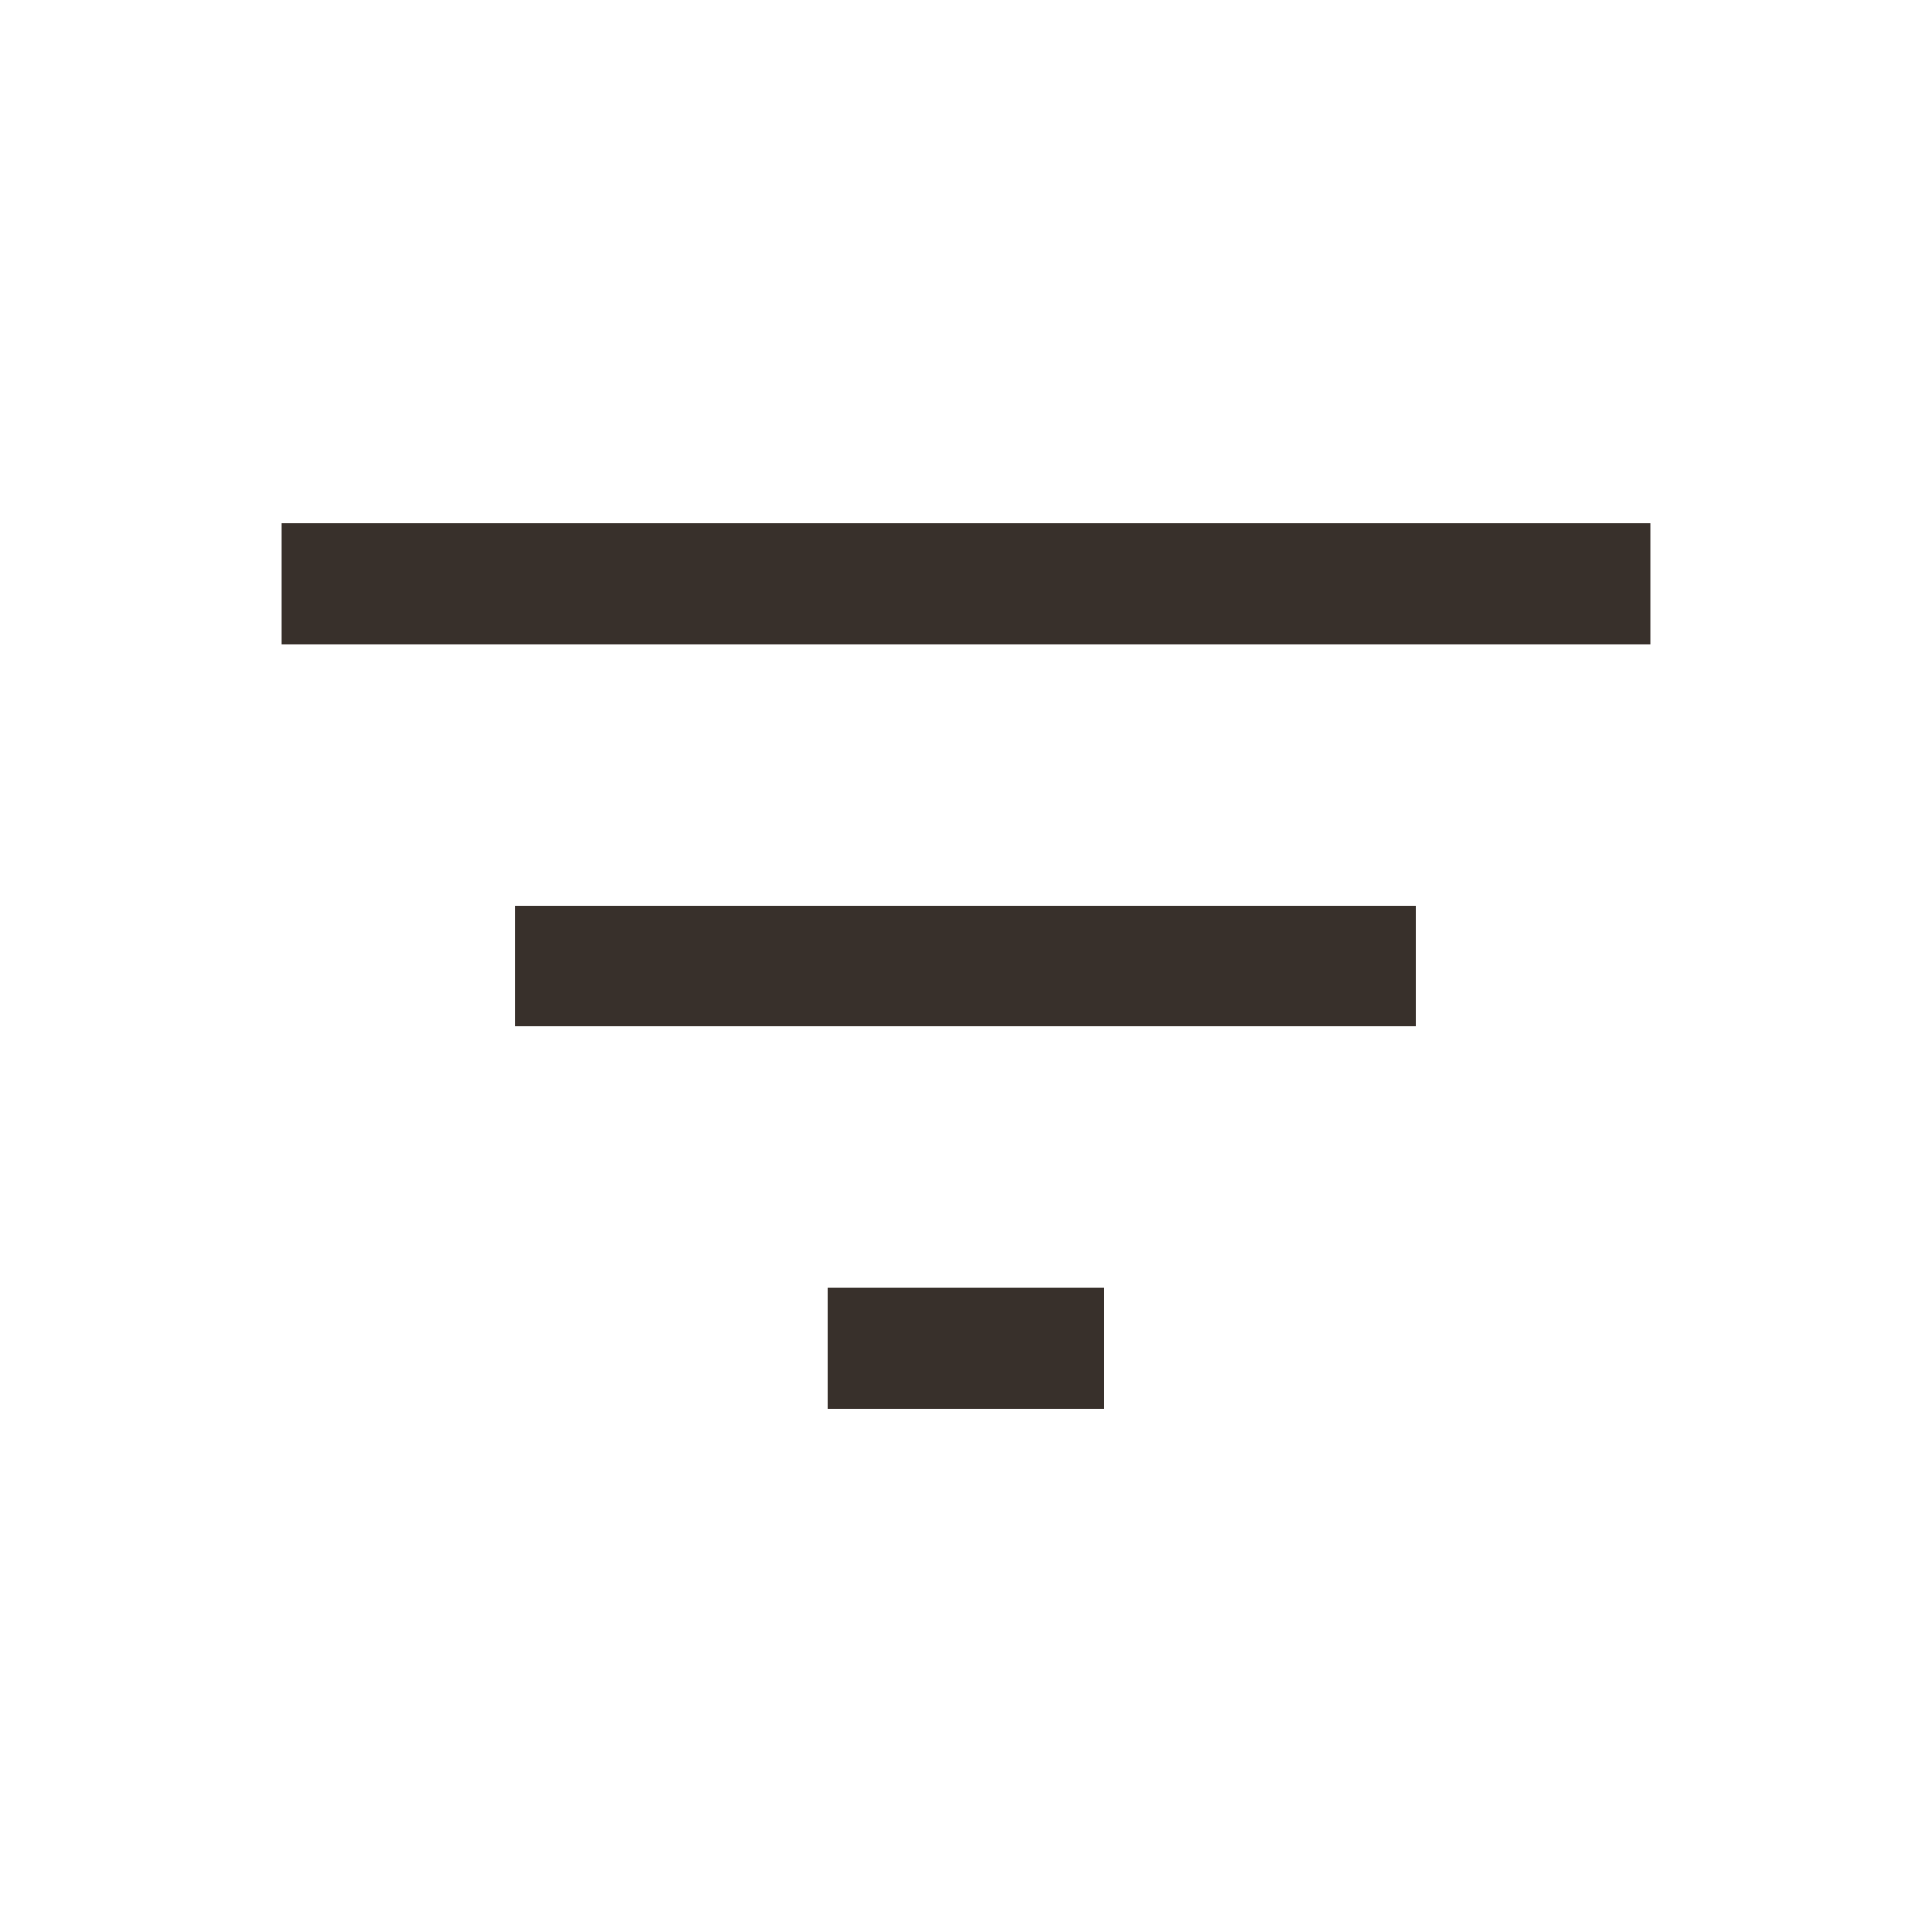 <svg xmlns="http://www.w3.org/2000/svg" fill="none" viewBox="0 0 34 34" height="34" width="34">
<mask height="34" width="34" y="0" x="0" maskUnits="userSpaceOnUse" style="mask-type:alpha" id="mask0_54_62">
<rect fill="#D9D9D9" height="34" width="34"></rect>
</mask>
<g mask="url(#mask0_54_62)">
<path fill="#38302B" d="M14.562 24.792V22.667H19.424V24.792H14.562ZM9.072 18.063V15.938H24.914V18.063H9.072ZM4.958 11.334V9.209H29.042V11.334H4.958Z"></path>
</g>
</svg>
